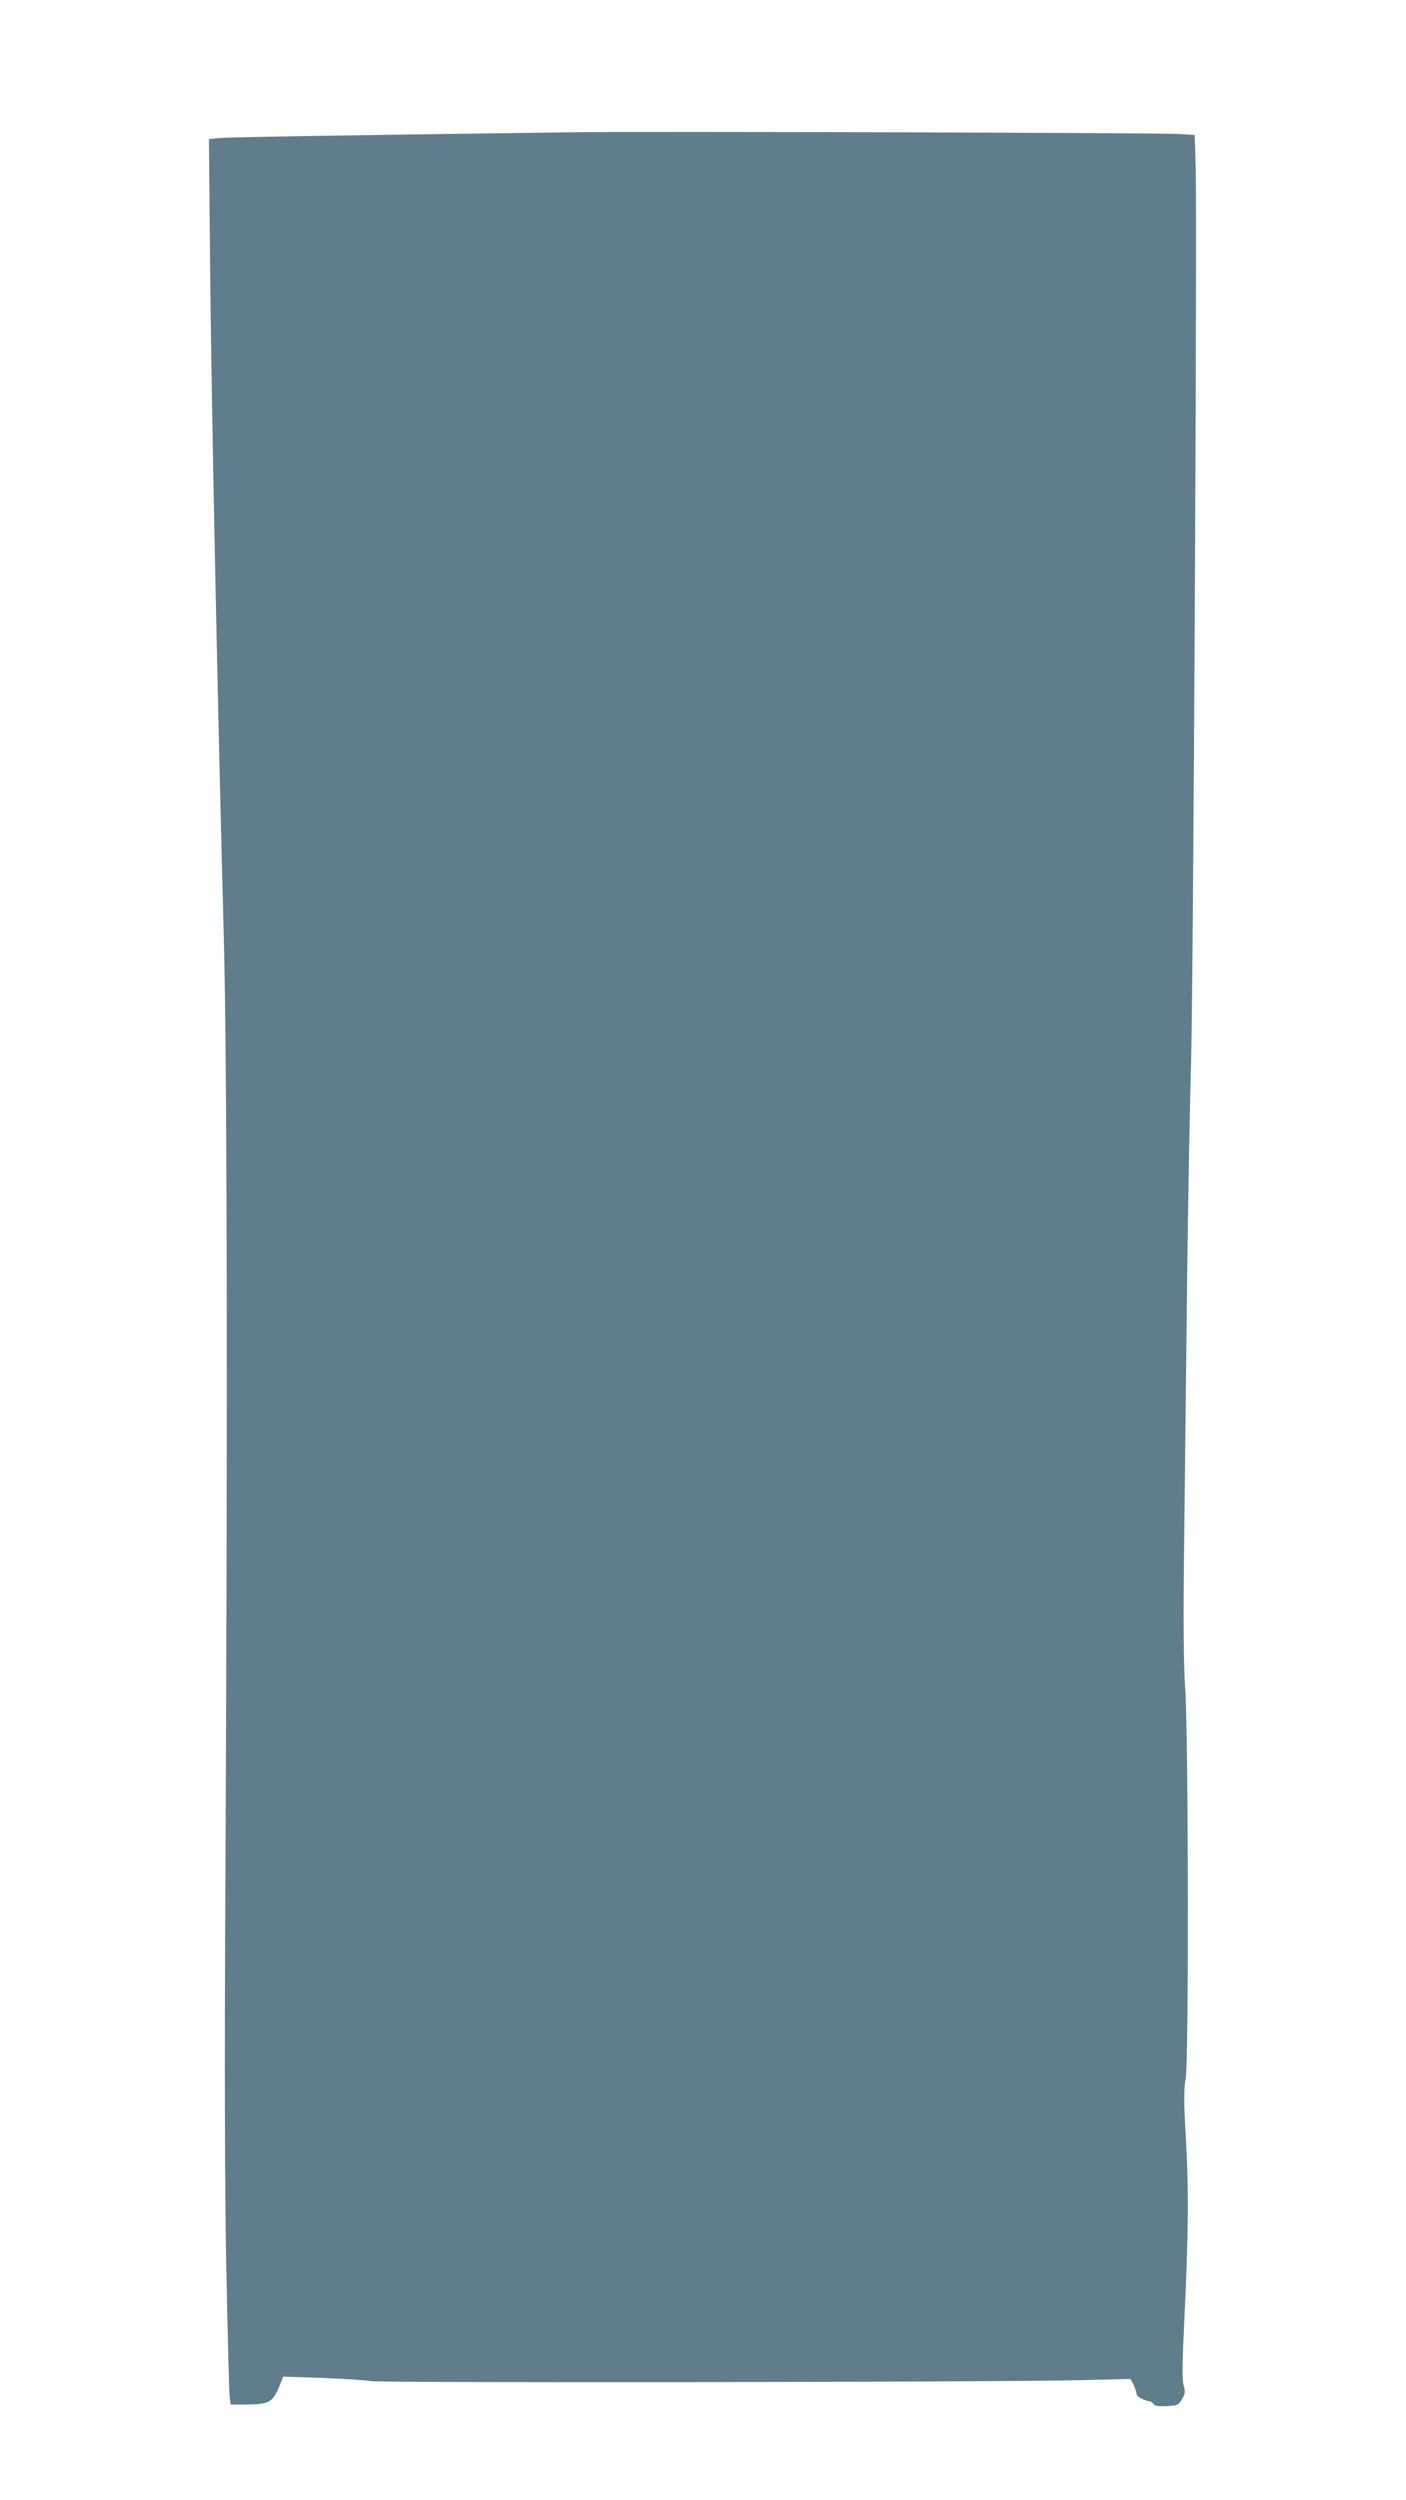 <?xml version="1.0" standalone="no"?>
<!DOCTYPE svg PUBLIC "-//W3C//DTD SVG 20010904//EN"
 "http://www.w3.org/TR/2001/REC-SVG-20010904/DTD/svg10.dtd">
<svg version="1.0" xmlns="http://www.w3.org/2000/svg"
 width="720pt" height="1280pt" viewBox="0 0 720 1280"
 preserveAspectRatio="xMidYMid meet">
<g transform="translate(0,1280) scale(0.1,-0.1)"
fill="#607d8b" stroke="none">
<path d="M2950 12123 c-1171 -15 -1783 -25 -1827 -30 l-53 -5 6 -646 c5 -630
39 -2290 69 -3395 18 -638 21 -2370 10 -4732 -6 -1075 -4 -1710 4 -2135 7
-333 14 -624 17 -647 l5 -43 72 0 c128 0 144 10 182 104 l15 39 202 -7 c111
-4 220 -11 243 -16 42 -10 3207 -6 3652 5 l242 6 16 -30 c8 -17 15 -37 15 -46
0 -14 34 -33 68 -39 8 -1 17 -8 21 -15 5 -8 28 -11 66 -9 55 3 60 5 78 36 17
29 18 39 8 71 -8 28 -7 116 5 357 20 421 22 652 6 920 -10 177 -10 235 0 295
16 96 14 1765 -3 2003 -8 108 -10 343 -5 740 4 319 10 919 15 1331 5 413 14
912 20 1110 12 386 32 4332 24 4602 l-5 162 -82 5 c-90 6 -2716 14 -3086 9z"/>
</g>
</svg>
